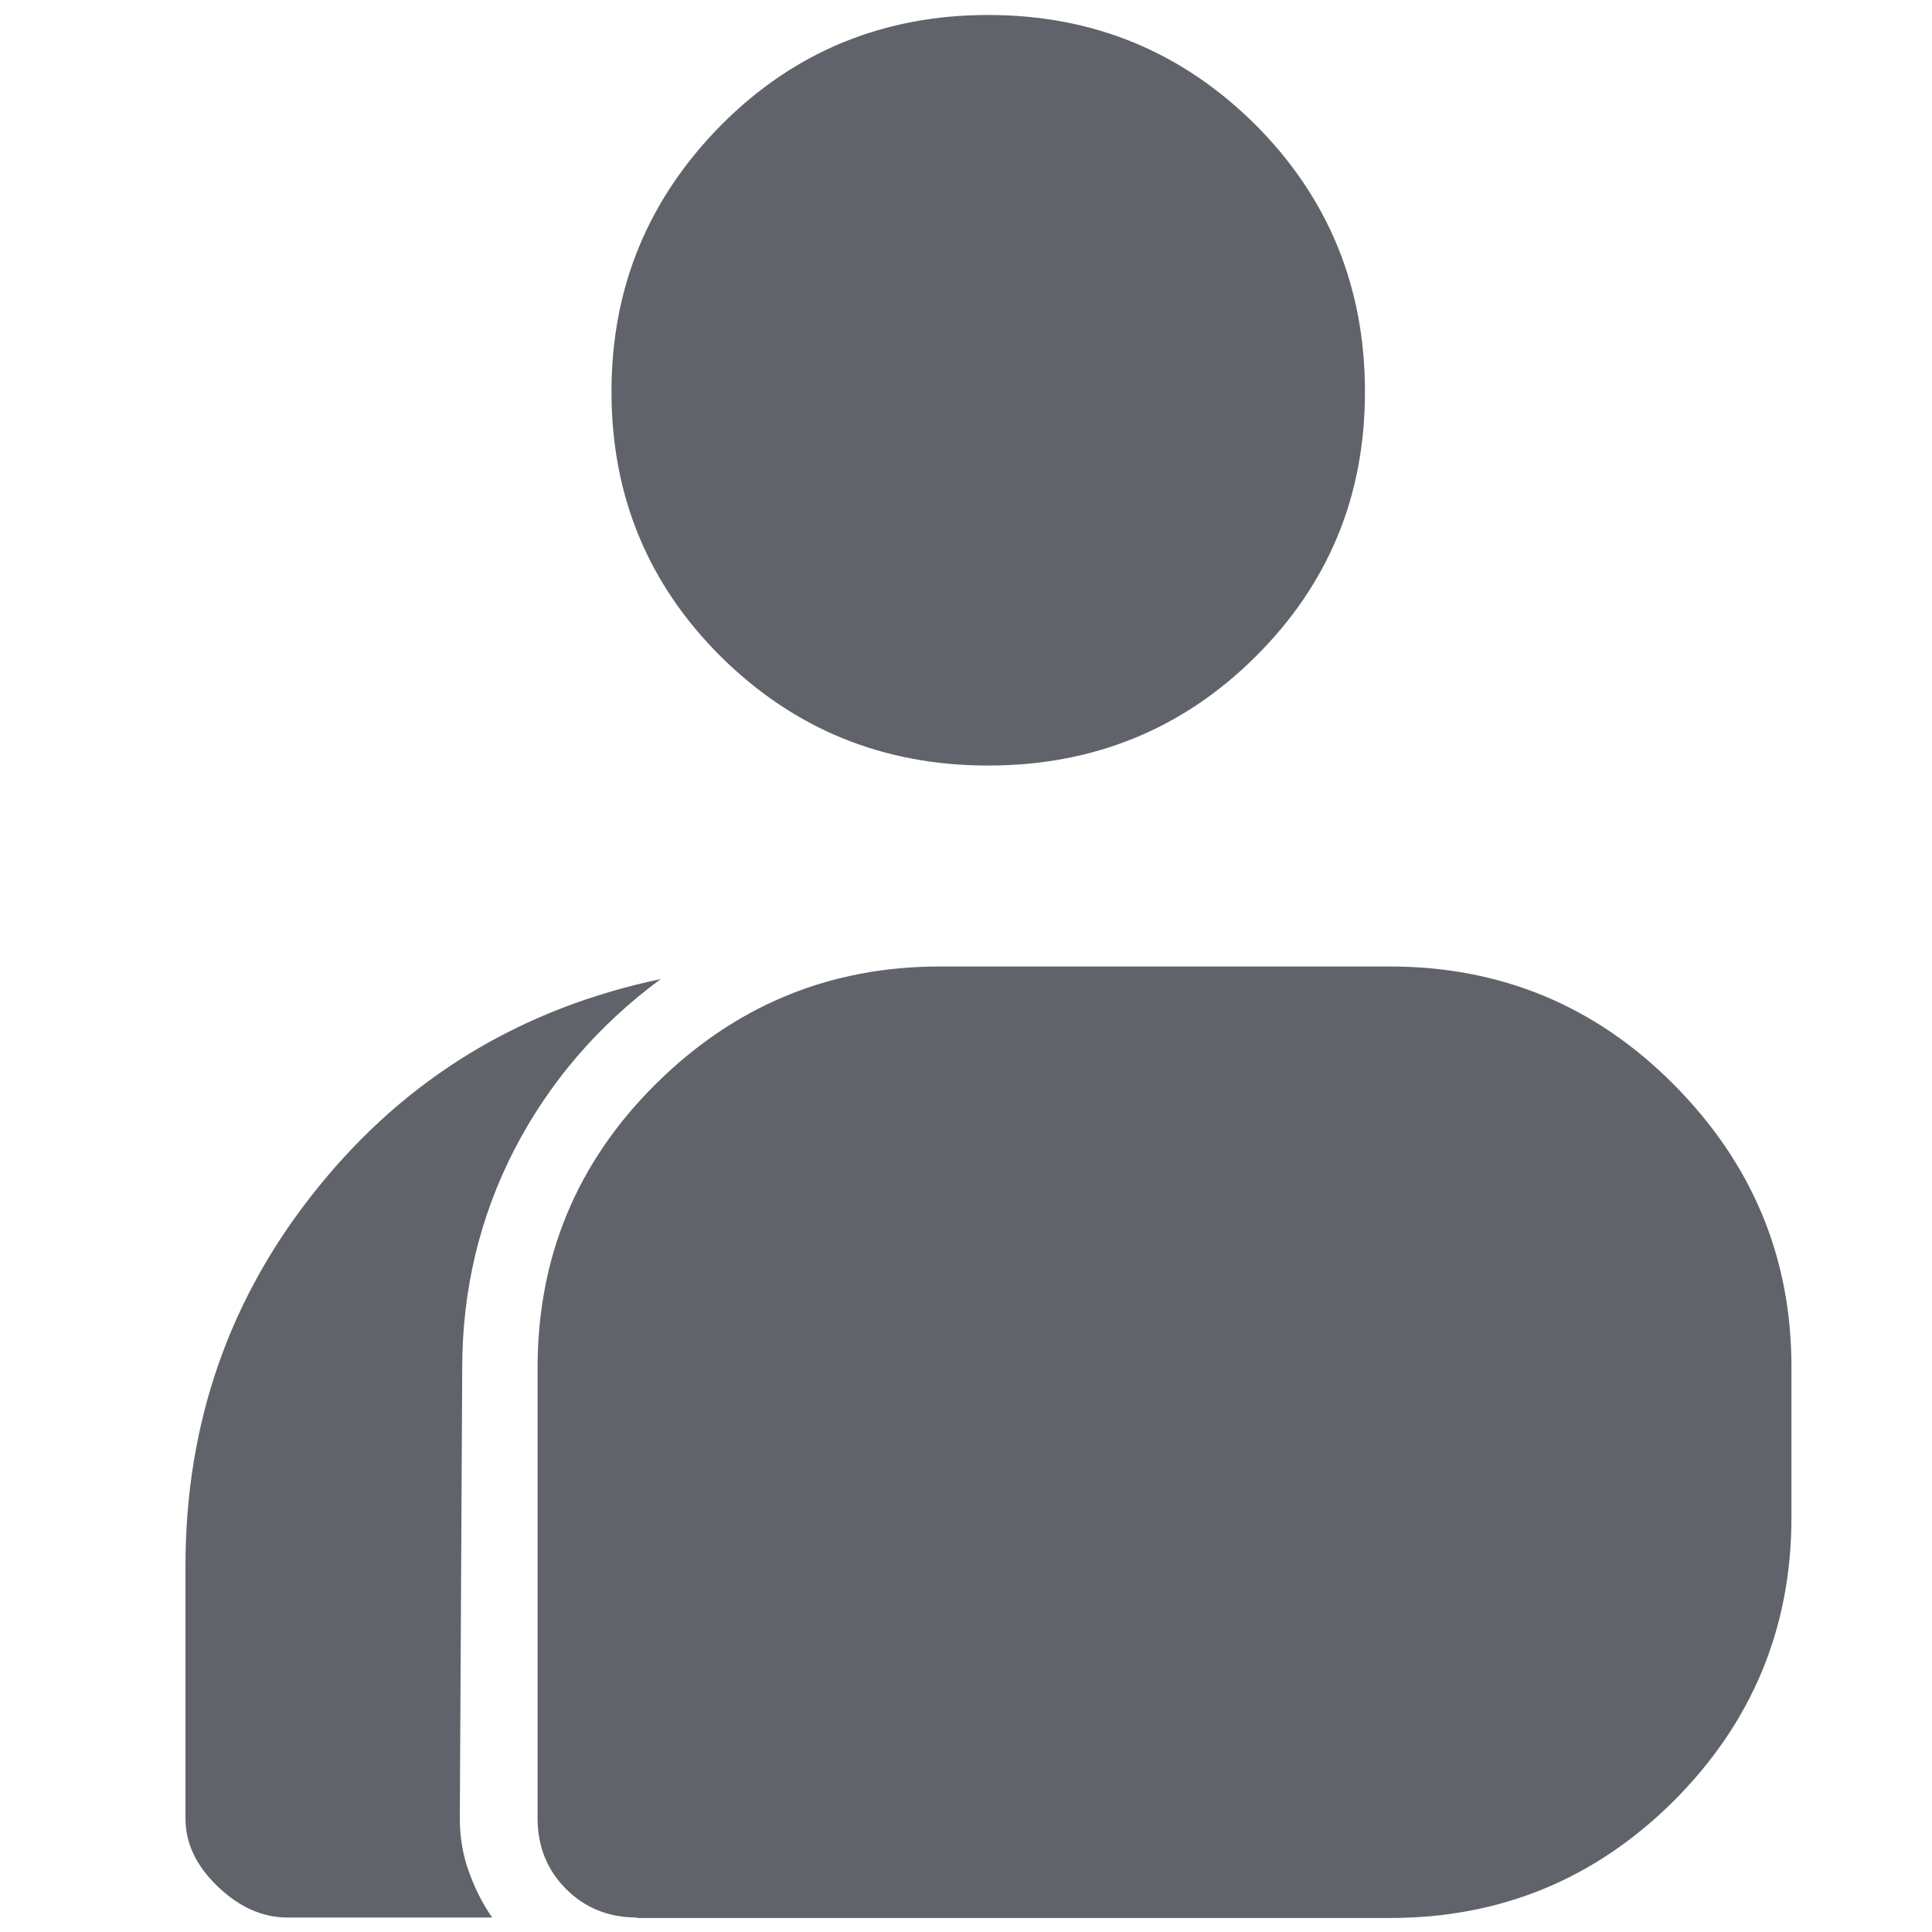 <?xml version="1.0" encoding="UTF-8"?>
<svg id="Laag_1" xmlns="http://www.w3.org/2000/svg" version="1.1" viewBox="0 0 40 40">
  <!-- Generator: Adobe Illustrator 29.2.1, SVG Export Plug-In . SVG Version: 2.1.0 Build 116)  -->
  <defs>
    <style>
      .st0, .st1 {
        fill: #60646a;
      }

      .st1 {
        display: none;
      }
    </style>
  </defs>
  <path class="st1" d="M9.64,32.43c-1.44,0-2.66-.5-3.67-1.51s-1.51-2.23-1.51-3.67H1.36V9.65c0-.85.3-1.59.91-2.19.61-.61,1.34-.91,2.19-.91h23.82v6.21h5.18l5.18,7.25v7.25h-3.11c0,1.44-.5,2.66-1.51,3.67s-2.23,1.51-3.67,1.51-2.66-.5-3.67-1.51-1.51-2.23-1.51-3.67h-10.36c0,1.44-.5,2.66-1.51,3.67s-2.23,1.51-3.67,1.51ZM9.64,29.32c.59,0,1.08-.2,1.48-.6.4-.4.6-.89.6-1.48s-.2-1.08-.6-1.48c-.4-.4-.89-.6-1.48-.6s-1.08.2-1.48.6c-.4.4-.6.89-.6,1.48s.2,1.08.6,1.48c.4.4.89.6,1.48.6ZM4.47,24.14h1.04c.49-.66,1.09-1.17,1.81-1.53s1.5-.54,2.33-.54,1.61.18,2.33.54,1.32.87,1.79,1.53h11.41v-14.5H4.47v14.5ZM30.36,29.32c.59,0,1.08-.2,1.48-.6.4-.4.6-.89.6-1.48s-.2-1.08-.6-1.48c-.4-.4-.89-.6-1.48-.6s-1.08.2-1.48.6c-.4.4-.6.89-.6,1.48s.2,1.08.6,1.48c.4.4.89.6,1.48.6ZM28.28,21.04l7.25-.04-3.67-5.13h-3.58v5.18Z"/>
  <path class="st0" d="M5.95,39.7c-.51,0-.99-.21-1.44-.64s-.67-.9-.67-1.41v-5.23c0-2.96.91-5.57,2.74-7.83,1.83-2.27,4.2-3.71,7.1-4.32-1.3.96-2.31,2.14-3.03,3.53-.72,1.4-1.08,2.91-1.08,4.52l-.05,9.33c0,.38.06.74.18,1.08s.28.67.49.97h-4.26ZM13.18,39.7c-.58,0-1.07-.2-1.46-.59s-.59-.88-.59-1.46v-9.33c0-2.29.81-4.25,2.44-5.87,1.63-1.62,3.59-2.44,5.89-2.44h9.31c2.3,0,4.26.81,5.88,2.44s2.44,3.57,2.44,5.85v3.12c0,2.28-.81,4.23-2.42,5.85-1.62,1.62-3.58,2.44-5.89,2.44h-15.59ZM20.46,15.85c-2.17,0-4.01-.75-5.53-2.25-1.51-1.5-2.27-3.33-2.27-5.49s.76-3.99,2.27-5.52c1.51-1.52,3.36-2.28,5.53-2.28s4.01.76,5.53,2.27c1.51,1.51,2.27,3.36,2.27,5.53s-.76,3.99-2.27,5.49c-1.51,1.5-3.36,2.25-5.53,2.25Z"/>
</svg>